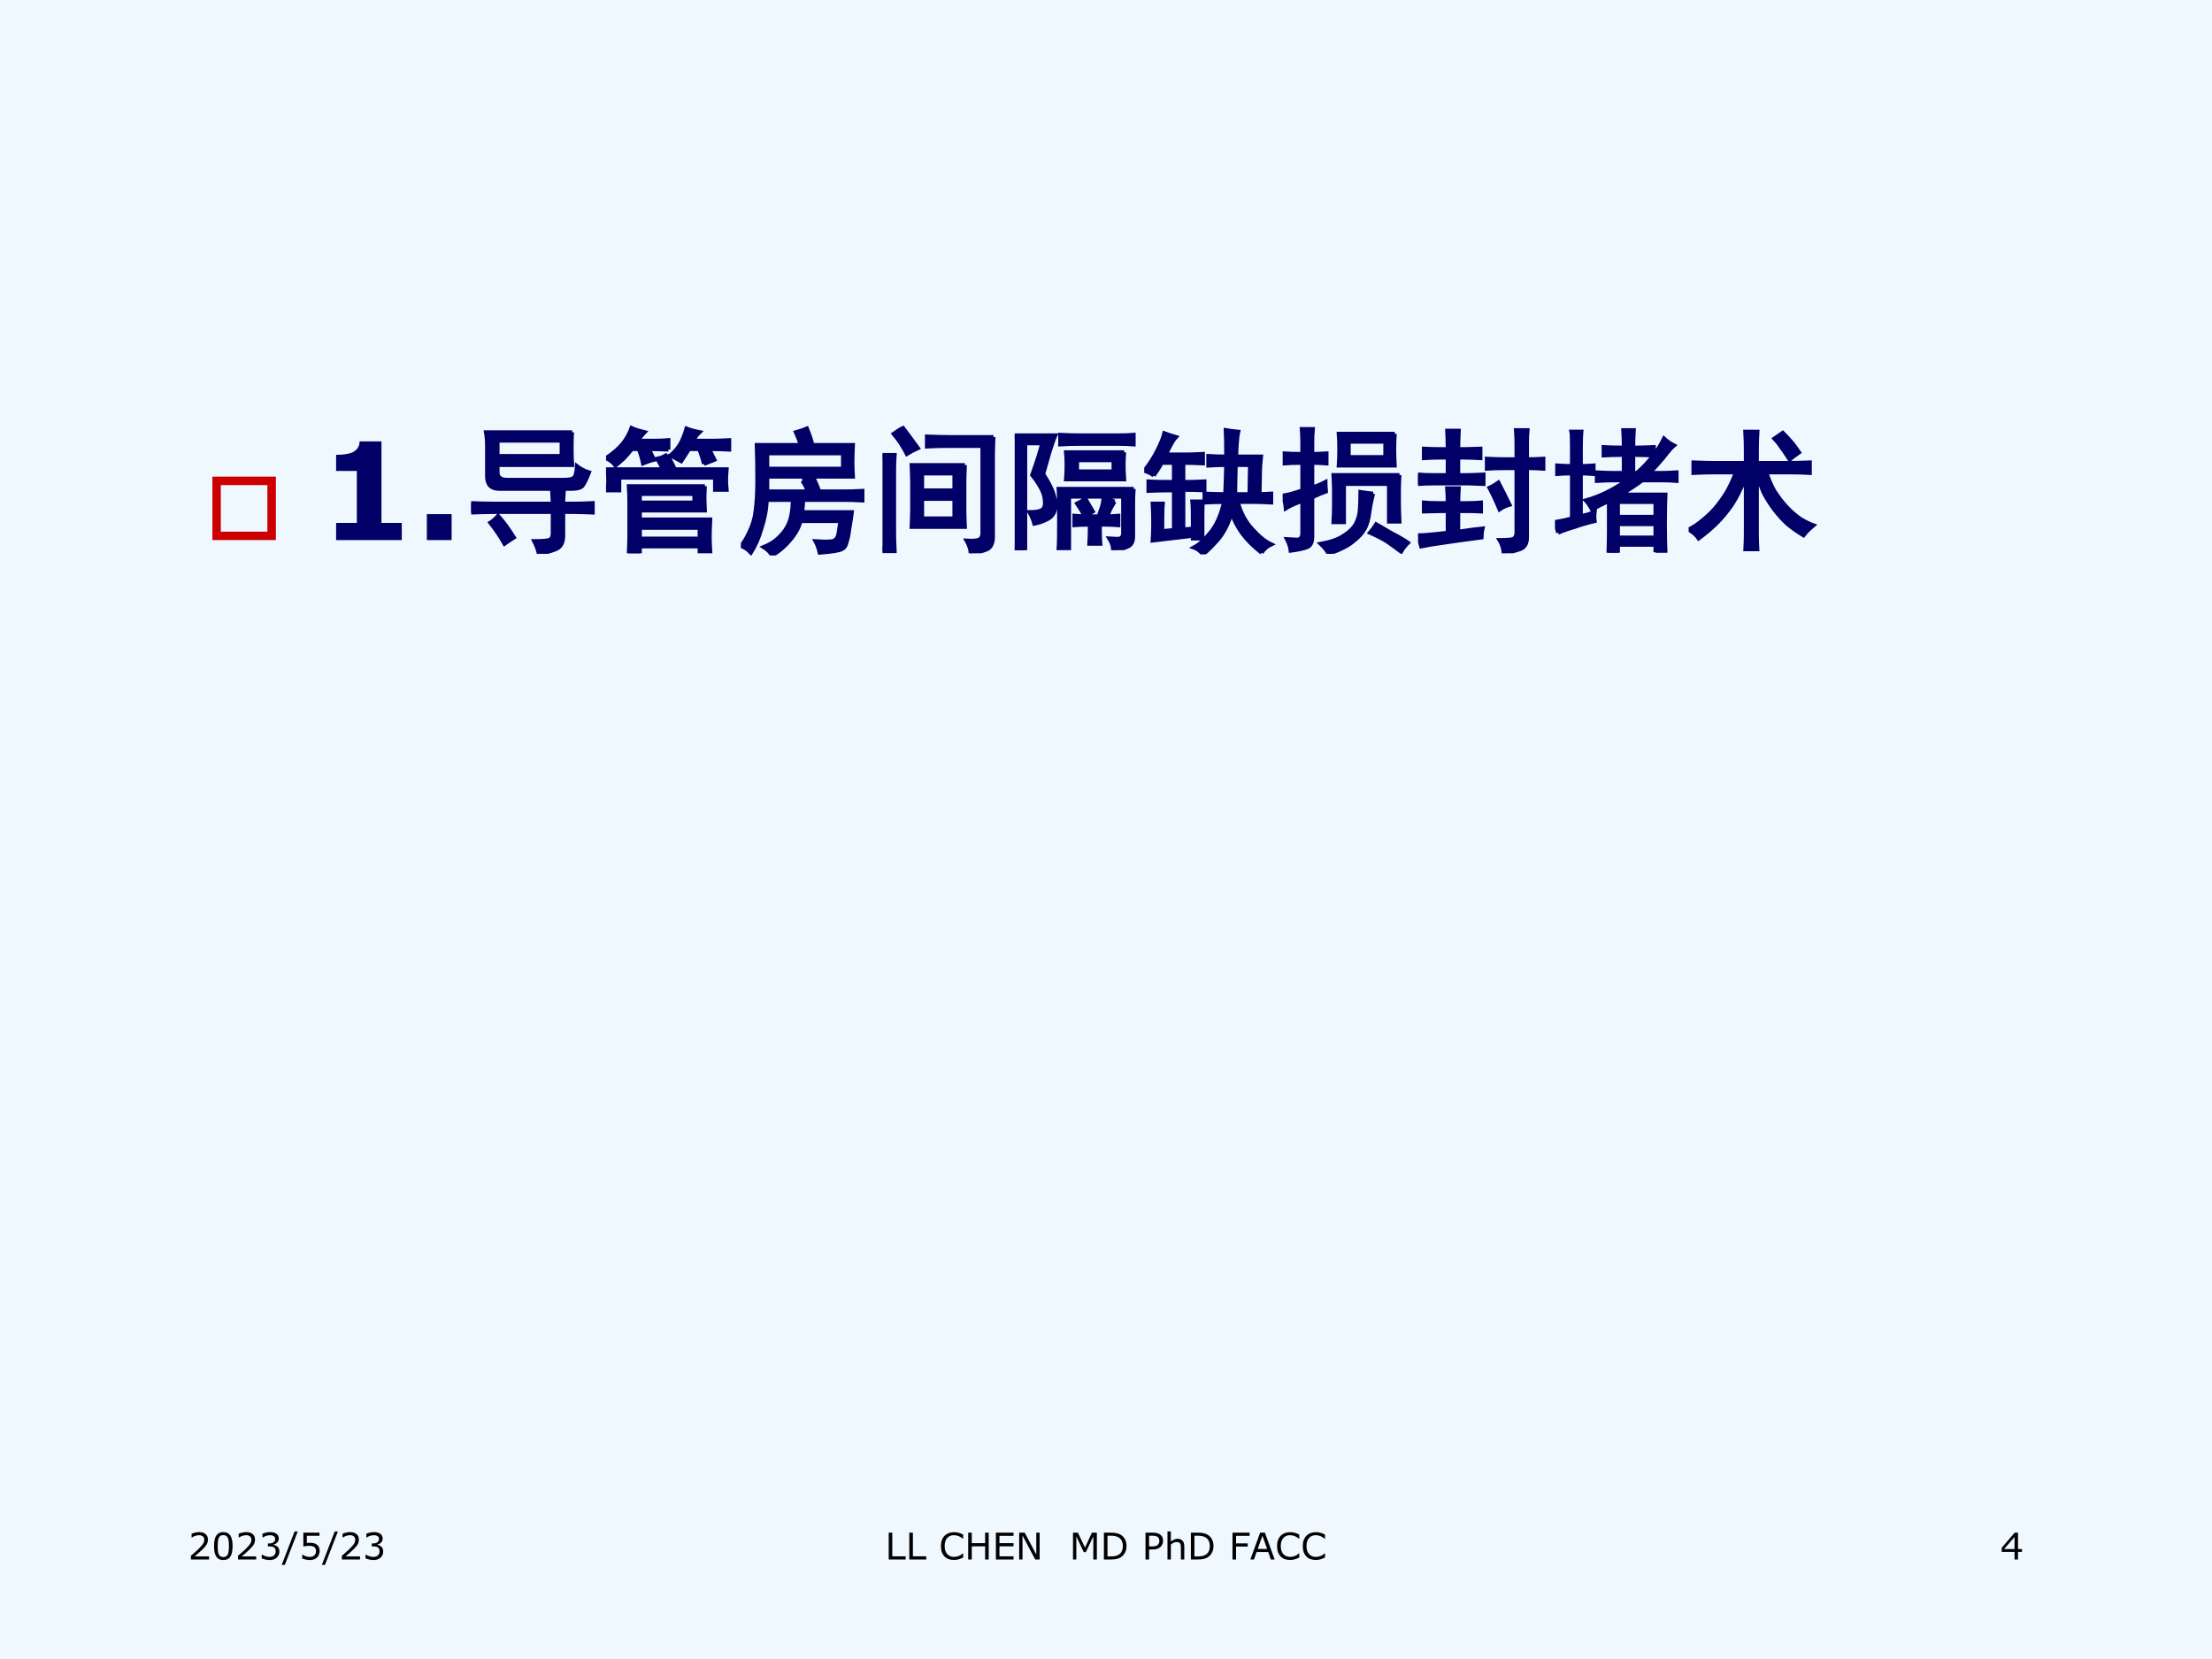 <?xml version="1.0" encoding="UTF-8" standalone="no"?>
<!DOCTYPE svg PUBLIC "-//W3C//DTD SVG 1.1//EN" "http://www.w3.org/Graphics/SVG/1.1/DTD/svg11.dtd">
<svg xmlns="http://www.w3.org/2000/svg" xmlns:xlink="http://www.w3.org/1999/xlink" version="1.1" width="720pt" height="540pt" viewBox="0 0 720 540">
<rect x="0" y="0" width="720" height="540" fill="#808080" stroke="none"/>
<g enable-background="new">
<g>
<g id="Layer-1" data-name="Artifact">
<clipPath id="cp27">
<path transform="matrix(1,0,0,-1,0,540)" d="M 0 0 L 720 0 L 720 540 L 0 540 Z " fill-rule="evenodd"/>
</clipPath>
<g clip-path="url(#cp27)">
<path transform="matrix(1,0,0,-1,0,540)" d="M 0 0 L 720 0 L 720 540 L 0 540 Z " fill="#f0f8ff" fill-rule="evenodd"/>
</g>
</g>
<g id="Layer-1" data-name="Span">
<clipPath id="cp28">
<path transform="matrix(1,0,0,-1,0,540)" d="M 0 0 L 720 0 L 720 540 L 0 540 Z " fill-rule="evenodd"/>
</clipPath>
<g clip-path="url(#cp28)">
<symbol id="font_1d_86">
<path d="M .096 .096 L .626 .096 L .626 .626 L .096 .626 L .096 .096 M 0 0 L 0 .723 L .723 .723 L .723 0 L 0 0 Z "/>
</symbol>
<use xlink:href="#font_1d_86" transform="matrix(28.584,0,0,-28.584,69.135,175.8)" fill="#cc0000"/>
</g>
</g>
<g id="Layer-1" data-name="Span">
<clipPath id="cp30">
<path transform="matrix(1,0,0,-1,0,540)" d="M 0 0 L 720 0 L 720 540 L 0 540 Z " fill-rule="evenodd"/>
</clipPath>
<g clip-path="url(#cp30)">
<symbol id="font_1f_14">
<path d="M .485 0 L 0 0 L 0 .127 L .153 .127 L .153 .511 L 0 .511 L 0 .63 C .023 .63 .046 .631 .067 .634 C .089 .637 .107 .642 .121 .648 C .138 .657 .151 .667 .159 .68 C .168 .693 .173 .709 .174 .729 L .335 .729 L .335 .127 L .485 .127 L .485 0 Z "/>
</symbol>
<symbol id="font_1f_11">
<path d="M .183 0 L 0 0 L 0 .192 L .183 .192 L .183 0 Z "/>
</symbol>
<use xlink:href="#font_1f_14" transform="matrix(44.064,0,0,-44.064,109.403,175.8)" fill="#000066"/>
<use xlink:href="#font_1f_11" transform="matrix(44.064,0,0,-44.064,138.937,175.8)" fill="#000066"/>
</g>
</g>
<g id="Layer-1" data-name="Span">
<clipPath id="cp32">
<path transform="matrix(1,0,0,-1,0,540)" d="M 0 0 L 720 0 L 720 540 L 0 540 Z " fill-rule="evenodd"/>
</clipPath>
<g clip-path="url(#cp32)">
<symbol id="font_21_1232">
<path d="M .746 .898 C .743 .872 .742 .833 .742 .781 C .742 .732 .743 .69 .746 .656 L .195 .656 L .195 .602 C .195 .565 .219 .547 .266 .547 L .684 .547 C .723 .547 .747 .552 .758 .562 C .771 .573 .779 .602 .781 .648 C .807 .628 .837 .612 .871 .602 C .848 .542 .829 .507 .816 .496 C .803 .486 .777 .48 .738 .48 L .207 .48 C .147 .48 .117 .512 .117 .574 L .117 .797 C .117 .831 .115 .865 .109 .898 L .746 .898 M .602 .371 C .602 .395 .6 .424 .598 .461 L .684 .461 C .681 .419 .68 .389 .68 .371 L .758 .371 C .797 .371 .844 .372 .898 .375 L .898 .305 C .844 .307 .797 .309 .758 .309 L .68 .309 L .68 .137 C .68 .09 .667 .059 .641 .043 C .615 .027 .568 .013 .5 0 C .492 .034 .48 .065 .465 .094 C .533 .094 .572 .098 .582 .105 C .595 .113 .602 .128 .602 .148 L .602 .309 L .168 .309 C .113 .309 .057 .307 0 .305 L 0 .375 C .052 .372 .107 .371 .164 .371 L .602 .371 M .668 .723 L .668 .836 L .195 .836 L .195 .723 L .668 .723 M .199 .281 C .238 .237 .277 .184 .316 .121 C .288 .103 .264 .087 .246 .074 C .217 .126 .182 .178 .141 .23 C .161 .243 .181 .26 .199 .281 Z "/>
</symbol>
<symbol id="font_21_31d7">
<path d="M .73 .496 C .728 .454 .727 .423 .727 .402 C .727 .384 .728 .355 .73 .316 L .25 .316 L .25 .25 L .77 .25 C .767 .193 .766 .15 .766 .121 C .766 .095 .767 .059 .77 .012 L .691 .012 L .691 .051 L .25 .051 L .25 0 L .168 0 C .171 .068 .172 .108 .172 .121 L .172 .367 C .172 .411 .171 .454 .168 .496 L .73 .496 M .453 .73 C .484 .671 .503 .634 .508 .621 L .891 .621 C .888 .585 .887 .557 .887 .539 C .887 .523 .888 .5 .891 .469 L .805 .469 L .805 .559 L .098 .559 L .098 .465 L .012 .465 C .014 .488 .016 .512 .016 .535 C .016 .559 .014 .587 .012 .621 L .418 .621 C .41 .642 .397 .668 .379 .699 C .405 .704 .43 .715 .453 .73 M .461 .766 C .419 .768 .371 .77 .316 .77 L .355 .691 C .324 .684 .297 .674 .273 .664 C .266 .701 .255 .736 .242 .77 L .191 .77 C .168 .741 .147 .717 .129 .699 C .113 .684 .094 .667 .07 .648 C .055 .669 .031 .688 0 .703 C .055 .74 .096 .776 .125 .812 C .154 .849 .174 .887 .188 .926 C .211 .915 .243 .905 .285 .895 C .267 .876 .25 .855 .234 .832 L .363 .832 C .395 .832 .427 .833 .461 .836 L .461 .766 M .723 .66 C .715 .697 .703 .733 .688 .77 L .613 .77 C .59 .733 .57 .703 .555 .68 C .526 .695 .5 .71 .477 .723 C .508 .751 .533 .781 .551 .812 C .569 .846 .583 .883 .594 .922 C .622 .911 .655 .902 .691 .895 C .671 .876 .655 .855 .645 .832 L .797 .832 C .82 .832 .858 .833 .91 .836 L .91 .766 C .871 .768 .822 .77 .762 .77 L .801 .691 L .723 .66 M .691 .109 L .691 .188 L .25 .188 L .25 .109 L .691 .109 M .652 .375 L .652 .438 L .25 .438 L .25 .375 L .652 .375 Z "/>
</symbol>
<symbol id="font_21_1875">
<path d="M .453 .551 C .487 .556 .514 .565 .535 .578 C .559 .526 .573 .491 .578 .473 L .754 .473 C .798 .473 .846 .474 .898 .477 L .898 .406 C .846 .409 .798 .41 .754 .41 L .461 .41 C .458 .374 .456 .344 .453 .32 L .82 .32 C .815 .281 .809 .24 .801 .195 C .796 .154 .789 .121 .781 .098 C .776 .072 .764 .055 .746 .047 C .728 .036 .673 .027 .582 .02 C .574 .053 .564 .082 .551 .105 C .629 .1 .674 .102 .688 .109 C .703 .117 .714 .132 .719 .152 C .724 .178 .729 .212 .734 .254 L .441 .254 C .428 .204 .402 .158 .363 .113 C .327 .069 .283 .031 .23 0 C .217 .023 .197 .044 .168 .062 C .202 .076 .232 .092 .258 .113 C .284 .134 .307 .159 .328 .188 C .349 .219 .363 .253 .371 .289 C .379 .328 .383 .368 .383 .41 L .191 .41 C .189 .342 .176 .272 .152 .199 C .132 .129 .105 .069 .074 .02 C .053 .043 .029 .06 0 .07 C .021 .094 .042 .128 .062 .172 C .086 .219 .102 .272 .109 .332 C .117 .392 .121 .467 .121 .559 C .121 .652 .12 .738 .117 .816 L .441 .816 C .434 .842 .422 .874 .406 .91 C .435 .918 .462 .927 .488 .938 C .512 .878 .525 .837 .527 .816 L .828 .816 C .826 .775 .824 .733 .824 .691 C .824 .65 .826 .613 .828 .582 L .195 .582 L .195 .473 L .492 .473 C .484 .504 .471 .53 .453 .551 M .754 .641 L .754 .754 L .195 .754 L .195 .641 L .754 .641 Z "/>
</symbol>
<symbol id="font_21_4c2a">
<path d="M .609 .652 C .607 .603 .605 .56 .605 .523 L .605 .316 C .605 .283 .607 .242 .609 .195 L .215 .195 C .217 .242 .219 .284 .219 .32 L .219 .523 C .219 .56 .217 .603 .215 .652 L .609 .652 M .82 .859 C .818 .81 .816 .76 .816 .711 L .816 .137 C .819 .077 .802 .04 .766 .027 C .732 .014 .694 .005 .652 0 C .65 .031 .639 .062 .621 .094 C .671 .091 .702 .094 .715 .102 C .73 .109 .738 .126 .738 .152 L .738 .793 L .504 .793 C .441 .793 .383 .792 .328 .789 L .328 .863 C .383 .861 .441 .859 .504 .859 L .82 .859 M 0 .016 C .005 .068 .008 .122 .008 .18 L .008 .59 C .008 .645 .005 .69 0 .727 L .09 .727 C .087 .688 .086 .65 .086 .613 L .086 .176 C .086 .124 .087 .07 .09 .016 L 0 .016 M .531 .258 L .531 .402 L .293 .402 L .293 .258 L .531 .258 M .531 .465 L .531 .59 L .293 .59 L .293 .465 L .531 .465 M .152 .926 C .176 .895 .212 .845 .262 .777 C .233 .764 .206 .75 .18 .734 C .154 .786 .121 .836 .082 .883 C .111 .904 .134 .918 .152 .926 Z "/>
</symbol>
<symbol id="font_21_4cca">
<path d="M .078 .789 L .078 0 L 0 0 C .003 .068 .004 .137 .004 .207 L .004 .684 C .004 .743 .003 .798 0 .848 L .301 .848 C .29 .824 .276 .784 .258 .727 C .242 .672 .227 .617 .211 .562 C .253 .497 .279 .445 .289 .406 C .302 .367 .305 .331 .297 .297 C .289 .266 .27 .242 .238 .227 C .207 .211 .176 .201 .145 .195 C .139 .219 .128 .247 .109 .281 C .148 .281 .177 .285 .195 .293 C .216 .303 .225 .324 .223 .355 C .223 .389 .214 .423 .195 .457 C .177 .491 .155 .523 .129 .555 C .165 .656 .19 .734 .203 .789 L .078 .789 M .879 .453 C .876 .419 .875 .376 .875 .324 L .875 .102 C .875 .062 .862 .038 .836 .027 C .812 .014 .776 .005 .727 0 C .727 .029 .717 .057 .699 .086 C .741 .083 .767 .083 .777 .086 C .79 .089 .798 .1 .801 .121 L .801 .395 L .402 .395 L .402 .008 L .324 .008 C .327 .044 .328 .117 .328 .227 C .328 .339 .327 .414 .324 .453 L .879 .453 M .809 .723 C .806 .691 .805 .66 .805 .629 C .805 .598 .806 .562 .809 .523 L .379 .523 C .382 .562 .383 .598 .383 .629 C .383 .66 .382 .691 .379 .723 L .809 .723 M .738 .359 C .728 .341 .717 .323 .707 .305 C .699 .286 .691 .268 .684 .25 C .704 .25 .732 .251 .766 .254 L .766 .184 C .737 .186 .707 .188 .676 .188 L .629 .188 C .629 .125 .63 .078 .633 .047 L .551 .047 C .553 .078 .555 .125 .555 .188 L .539 .188 C .503 .188 .47 .186 .441 .184 L .441 .254 C .48 .251 .514 .25 .543 .25 L .621 .25 C .626 .268 .633 .288 .641 .309 C .648 .329 .654 .355 .656 .387 L .738 .359 M .758 .848 C .805 .848 .845 .849 .879 .852 L .879 .781 C .845 .784 .806 .785 .762 .785 L .5 .785 C .435 .785 .38 .784 .336 .781 L .336 .852 C .383 .849 .438 .848 .5 .848 L .758 .848 M .73 .582 L .73 .664 L .461 .664 L .461 .582 L .73 .582 M .516 .254 C .497 .288 .479 .318 .461 .344 C .477 .352 .497 .363 .523 .379 L .578 .285 C .557 .272 .536 .262 .516 .254 Z "/>
</symbol>
<symbol id="font_21_3570">
<path d="M .867 .012 C .807 .059 .759 .107 .723 .156 C .686 .208 .66 .259 .645 .309 C .624 .233 .592 .169 .551 .117 C .509 .068 .47 .029 .434 0 C .413 .026 .391 .043 .367 .051 C .406 .072 .447 .108 .488 .16 C .533 .212 .566 .288 .59 .387 C .543 .387 .495 .385 .445 .383 L .445 .449 C .492 .447 .543 .445 .598 .445 C .6 .495 .603 .566 .605 .66 C .561 .66 .517 .659 .473 .656 L .473 .727 C .517 .724 .561 .723 .605 .723 C .605 .811 .604 .876 .602 .918 C .63 .913 .661 .909 .695 .906 C .69 .885 .686 .857 .684 .82 C .681 .784 .68 .751 .68 .723 L .863 .723 C .858 .678 .855 .637 .855 .598 L .852 .445 C .872 .445 .901 .447 .938 .449 L .938 .383 C .893 .385 .855 .387 .824 .387 L .691 .387 C .712 .309 .747 .242 .797 .188 C .846 .133 .893 .095 .938 .074 C .906 .059 .883 .038 .867 .012 M .07 .582 C .052 .598 .029 .609 0 .617 C .039 .667 .072 .717 .098 .77 C .124 .822 .141 .863 .148 .895 C .177 .884 .206 .875 .234 .867 C .219 .852 .194 .809 .16 .738 L .309 .738 C .35 .738 .392 .74 .434 .742 L .434 .672 C .389 .674 .341 .676 .289 .676 L .289 .535 C .341 .535 .393 .536 .445 .539 L .445 .473 C .393 .475 .341 .477 .289 .477 L .289 .184 L .359 .191 C .359 .301 .358 .367 .355 .391 L .434 .391 C .431 .37 .43 .346 .43 .32 L .43 .117 L .359 .117 L .359 .137 L .062 .102 C .065 .148 .066 .191 .066 .23 C .066 .272 .065 .32 .062 .375 L .137 .375 C .134 .346 .133 .279 .133 .172 L .219 .18 L .219 .473 C .133 .473 .07 .471 .031 .469 L .031 .539 C .07 .536 .133 .535 .219 .535 L .219 .676 L .129 .676 C .111 .642 .091 .611 .07 .582 M .777 .445 L .781 .66 L .676 .66 C .673 .548 .672 .477 .672 .445 L .777 .445 Z "/>
</symbol>
<symbol id="font_21_1995">
<path d="M .145 .82 C .145 .857 .143 .891 .141 .922 L .223 .922 C .22 .893 .219 .859 .219 .82 L .219 .738 C .25 .738 .285 .74 .324 .742 L .324 .668 C .285 .671 .25 .672 .219 .672 L .219 .492 C .242 .497 .275 .51 .316 .531 C .316 .51 .318 .487 .32 .461 C .292 .451 .258 .436 .219 .418 L .219 .129 C .219 .087 .207 .061 .184 .051 C .16 .04 .118 .031 .059 .023 C .056 .049 .047 .078 .031 .109 C .068 .107 .095 .105 .113 .105 C .134 .108 .145 .125 .145 .156 L .145 .391 C .092 .372 .052 .354 .023 .336 C .021 .367 .013 .398 0 .43 C .036 .435 .085 .448 .145 .469 L .145 .672 C .09 .672 .046 .671 .012 .668 L .012 .742 C .043 .74 .087 .738 .145 .738 L .145 .82 M .828 .887 C .826 .848 .824 .809 .824 .77 C .824 .733 .826 .694 .828 .652 L .414 .652 C .417 .694 .418 .733 .418 .77 C .418 .809 .417 .848 .414 .887 L .828 .887 M .863 .582 C .861 .546 .859 .508 .859 .469 L .859 .371 C .859 .332 .861 .288 .863 .238 L .785 .238 L .785 .516 L .453 .516 L .453 .234 L .375 .234 C .378 .279 .379 .323 .379 .367 L .379 .465 C .379 .493 .378 .533 .375 .582 L .863 .582 M .668 .445 C .658 .406 .648 .361 .641 .309 C .635 .259 .624 .217 .605 .184 C .587 .152 .56 .122 .523 .094 C .487 .062 .426 .031 .34 0 C .329 .021 .31 .046 .281 .074 C .354 .087 .41 .107 .449 .133 C .491 .159 .521 .188 .539 .219 C .557 .253 .568 .289 .57 .328 C .573 .37 .574 .413 .574 .457 C .605 .452 .637 .448 .668 .445 M .758 .715 L .758 .828 L .488 .828 L .488 .715 L .758 .715 M .691 .219 C .723 .201 .76 .178 .805 .152 C .852 .129 .892 .105 .926 .082 C .905 .061 .888 .039 .875 .016 C .841 .042 .807 .066 .773 .09 C .74 .111 .697 .133 .645 .156 C .663 .177 .678 .198 .691 .219 Z "/>
</symbol>
<symbol id="font_21_1237">
<path d="M .727 .695 L .727 .812 C .727 .849 .725 .882 .723 .91 L .809 .91 C .806 .876 .805 .848 .805 .824 L .805 .695 C .849 .695 .889 .697 .926 .699 L .926 .625 C .884 .628 .852 .629 .828 .629 L .805 .629 L .805 .125 C .807 .076 .79 .044 .754 .031 C .717 .018 .677 .008 .633 0 C .63 .036 .62 .069 .602 .098 C .648 .098 .681 .1 .699 .105 C .717 .111 .727 .128 .727 .156 L .727 .629 L .645 .629 C .595 .629 .549 .628 .508 .625 L .508 .699 C .549 .697 .595 .695 .645 .695 L .727 .695 M .121 .516 C .064 .516 .023 .514 0 .512 L 0 .582 C .029 .579 .068 .578 .117 .578 L .219 .578 L .219 .707 L .16 .707 C .129 .707 .09 .706 .043 .703 L .043 .773 C .079 .771 .116 .77 .152 .77 L .219 .77 C .219 .822 .217 .867 .215 .906 L .301 .906 C .298 .839 .297 .793 .297 .77 L .355 .77 C .368 .77 .404 .771 .461 .773 L .461 .703 C .401 .706 .361 .707 .34 .707 L .297 .707 L .297 .578 L .367 .578 C .383 .578 .422 .579 .484 .582 L .484 .512 C .432 .514 .398 .516 .383 .516 L .121 .516 M .219 .312 L .172 .312 C .151 .312 .108 .311 .043 .309 L .043 .375 C .074 .372 .109 .371 .148 .371 L .219 .371 C .219 .415 .217 .452 .215 .48 L .301 .48 C .298 .431 .297 .395 .297 .371 L .367 .371 C .398 .371 .431 .372 .465 .375 L .465 .309 C .431 .311 .398 .312 .367 .312 L .297 .312 L .297 .16 C .385 .173 .445 .181 .477 .184 C .471 .158 .469 .135 .469 .117 C .354 .102 .26 .089 .188 .078 C .115 .068 .06 .059 .023 .051 C .016 .077 .008 .104 0 .133 C .036 .133 .109 .139 .219 .152 L .219 .312 M .594 .523 C .62 .474 .647 .419 .676 .359 C .65 .352 .625 .34 .602 .324 C .578 .382 .553 .435 .527 .484 C .551 .495 .573 .508 .594 .523 Z "/>
</symbol>
<symbol id="font_21_e6b">
<path d="M .742 .004 L .742 .059 L .465 .059 L .465 0 L .395 0 C .397 .065 .398 .118 .398 .16 L .398 .383 C .359 .365 .318 .344 .273 .32 C .258 .349 .242 .371 .227 .387 C .281 .402 .332 .422 .379 .445 C .428 .469 .479 .499 .531 .535 L .445 .535 C .401 .535 .355 .534 .309 .531 L .309 .594 C .355 .591 .401 .59 .445 .59 L .508 .59 L .508 .723 C .44 .723 .391 .721 .359 .719 L .359 .781 C .391 .779 .44 .777 .508 .777 C .508 .822 .507 .865 .504 .906 L .582 .906 C .579 .857 .578 .814 .578 .777 C .633 .777 .684 .779 .73 .781 L .73 .723 C .762 .764 .786 .805 .805 .844 C .828 .823 .853 .806 .879 .793 C .863 .78 .837 .75 .801 .703 C .764 .659 .73 .621 .699 .59 L .781 .59 C .812 .59 .852 .591 .898 .594 L .898 .531 C .865 .534 .827 .535 .785 .535 L .645 .535 C .592 .496 .539 .461 .484 .43 L .816 .43 C .814 .378 .812 .306 .812 .215 C .812 .126 .814 .056 .816 .004 L .742 .004 M .023 .148 C .016 .177 .008 .203 0 .227 C .042 .234 .083 .243 .125 .254 L .125 .586 C .086 .586 .049 .585 .016 .582 L .016 .645 C .049 .642 .086 .641 .125 .641 L .125 .785 C .125 .845 .124 .882 .121 .895 L .195 .895 C .193 .874 .191 .837 .191 .785 L .191 .641 C .215 .641 .246 .642 .285 .645 L .285 .582 C .246 .585 .215 .586 .191 .586 L .191 .27 C .233 .28 .267 .29 .293 .301 C .29 .277 .29 .255 .293 .234 C .238 .221 .189 .207 .145 .191 C .1 .178 .06 .164 .023 .148 M .742 .266 L .742 .375 L .465 .375 L .465 .266 L .742 .266 M .742 .113 L .742 .211 L .465 .211 L .465 .113 L .742 .113 M .727 .719 C .677 .721 .628 .723 .578 .723 L .578 .59 L .605 .59 C .65 .629 .69 .672 .727 .719 Z "/>
</symbol>
<symbol id="font_21_1d65">
<path d="M .422 .652 L .422 .727 C .422 .789 .421 .841 .418 .883 L .508 .883 C .505 .836 .504 .784 .504 .727 L .504 .652 L .75 .652 C .794 .652 .842 .654 .895 .656 L .895 .578 C .845 .581 .798 .582 .754 .582 L .574 .582 C .59 .533 .609 .487 .633 .445 C .659 .404 .688 .366 .719 .332 C .75 .298 .784 .268 .82 .242 C .857 .219 .891 .202 .922 .191 C .891 .165 .866 .141 .848 .117 C .801 .146 .76 .174 .727 .203 C .693 .234 .66 .271 .629 .312 C .598 .354 .572 .396 .551 .438 C .533 .482 .517 .525 .504 .566 L .504 .137 C .504 .098 .505 .052 .508 0 L .418 0 C .421 .052 .422 .098 .422 .137 L .422 .547 C .406 .508 .388 .467 .367 .426 C .346 .384 .323 .346 .297 .312 C .273 .279 .243 .243 .207 .207 C .173 .173 .129 .135 .074 .094 C .059 .117 .034 .139 0 .16 C .036 .178 .073 .203 .109 .234 C .148 .266 .182 .299 .211 .336 C .242 .375 .27 .415 .293 .457 C .316 .501 .335 .543 .348 .582 L .184 .582 C .142 .582 .092 .581 .035 .578 L .035 .656 C .092 .654 .141 .652 .18 .652 L .422 .652 M .695 .875 C .716 .854 .736 .833 .754 .812 C .772 .792 .793 .764 .816 .73 C .783 .707 .759 .689 .746 .676 C .72 .717 .698 .75 .68 .773 C .664 .797 .648 .816 .633 .832 L .695 .875 Z "/>
</symbol>
<use xlink:href="#font_21_1232" transform="matrix(44.064,0,0,-44.064,153.37,180.275)" fill="#000066"/>
<use xlink:href="#font_21_31d7" transform="matrix(44.064,0,0,-44.064,197.266,180.103)" fill="#000066"/>
<use xlink:href="#font_21_1875" transform="matrix(44.064,0,0,-44.064,241.158,180.792)" fill="#000066"/>
<use xlink:href="#font_21_4c2a" transform="matrix(44.064,0,0,-44.064,287.247,180.103)" fill="#000066"/>
<use xlink:href="#font_21_4cca" transform="matrix(44.064,0,0,-44.064,330.278,179.07)" fill="#000066"/>
<use xlink:href="#font_21_3570" transform="matrix(44.064,0,0,-44.064,372.449,180.447)" fill="#000066"/>
<use xlink:href="#font_21_1995" transform="matrix(44.064,0,0,-44.064,417.506,180.275)" fill="#000066"/>
<use xlink:href="#font_21_1237" transform="matrix(44.064,0,0,-44.064,461.57,180.103)" fill="#000066"/>
<use xlink:href="#font_21_e6b" transform="matrix(44.064,0,0,-44.064,506.15,179.931)" fill="#000066"/>
<use xlink:href="#font_21_1d65" transform="matrix(44.064,0,0,-44.064,549.658,179.415)" fill="#000066"/>
<use xlink:href="#font_21_1232" stroke-width=".029" stroke-linecap="butt" stroke-miterlimit="10" stroke-linejoin="miter" transform="matrix(44.064,0,0,-44.064,153.37,180.275)" fill="none" stroke="#000066"/>
<use xlink:href="#font_21_31d7" stroke-width=".029" stroke-linecap="butt" stroke-miterlimit="10" stroke-linejoin="miter" transform="matrix(44.064,0,0,-44.064,197.266,180.103)" fill="none" stroke="#000066"/>
<use xlink:href="#font_21_1875" stroke-width=".029" stroke-linecap="butt" stroke-miterlimit="10" stroke-linejoin="miter" transform="matrix(44.064,0,0,-44.064,241.158,180.792)" fill="none" stroke="#000066"/>
<use xlink:href="#font_21_4c2a" stroke-width=".029" stroke-linecap="butt" stroke-miterlimit="10" stroke-linejoin="miter" transform="matrix(44.064,0,0,-44.064,287.247,180.103)" fill="none" stroke="#000066"/>
<use xlink:href="#font_21_4cca" stroke-width=".029" stroke-linecap="butt" stroke-miterlimit="10" stroke-linejoin="miter" transform="matrix(44.064,0,0,-44.064,330.278,179.07)" fill="none" stroke="#000066"/>
<use xlink:href="#font_21_3570" stroke-width=".029" stroke-linecap="butt" stroke-miterlimit="10" stroke-linejoin="miter" transform="matrix(44.064,0,0,-44.064,372.449,180.447)" fill="none" stroke="#000066"/>
<use xlink:href="#font_21_1995" stroke-width=".029" stroke-linecap="butt" stroke-miterlimit="10" stroke-linejoin="miter" transform="matrix(44.064,0,0,-44.064,417.506,180.275)" fill="none" stroke="#000066"/>
<use xlink:href="#font_21_1237" stroke-width=".029" stroke-linecap="butt" stroke-miterlimit="10" stroke-linejoin="miter" transform="matrix(44.064,0,0,-44.064,461.57,180.103)" fill="none" stroke="#000066"/>
<use xlink:href="#font_21_e6b" stroke-width=".029" stroke-linecap="butt" stroke-miterlimit="10" stroke-linejoin="miter" transform="matrix(44.064,0,0,-44.064,506.15,179.931)" fill="none" stroke="#000066"/>
<use xlink:href="#font_21_1d65" stroke-width=".029" stroke-linecap="butt" stroke-miterlimit="10" stroke-linejoin="miter" transform="matrix(44.064,0,0,-44.064,549.658,179.415)" fill="none" stroke="#000066"/>
</g>
</g>
<g id="Layer-1" data-name="Artifact">
<clipPath id="cp34">
<path transform="matrix(1,0,0,-1,0,540)" d="M 0 0 L 720 0 L 720 540 L 0 540 Z " fill-rule="evenodd"/>
</clipPath>
<g clip-path="url(#cp34)">
<symbol id="font_23_15">
<path d="M .492 0 L 0 0 L 0 .102 C .034 .131 .068 .161 .103 .19 C .137 .219 .169 .248 .199 .277 C .261 .338 .304 .386 .327 .421 C .35 .457 .362 .496 .362 .537 C .362 .575 .349 .604 .324 .625 C .299 .647 .265 .658 .22 .658 C .191 .658 .159 .653 .124 .642 C .09 .632 .056 .616 .023 .594 L .018 .594 L .018 .697 C .041 .708 .072 .719 .11 .728 C .149 .737 .187 .742 .223 .742 C .297 .742 .356 .724 .398 .688 C .44 .652 .461 .604 .461 .542 C .461 .514 .458 .488 .451 .464 C .444 .441 .434 .418 .42 .396 C .407 .376 .392 .356 .375 .337 C .358 .317 .337 .296 .313 .272 C .278 .238 .242 .205 .205 .172 C .168 .14 .133 .111 .101 .083 L .492 .083 L .492 0 Z "/>
</symbol>
<symbol id="font_23_13">
<path d="M .503 .379 C .503 .248 .482 .153 .441 .091 C .401 .03 .337 0 .251 0 C .164 0 .1 .031 .06 .093 C .02 .155 0 .25 0 .378 C 0 .507 .02 .603 .061 .664 C .102 .726 .165 .757 .251 .757 C .339 .757 .402 .725 .442 .663 C .483 .6 .503 .506 .503 .379 M .375 .157 C .386 .184 .394 .215 .397 .25 C .402 .286 .404 .329 .404 .379 C .404 .428 .402 .471 .397 .508 C .394 .544 .386 .575 .374 .601 C .363 .626 .347 .645 .327 .657 C .308 .67 .282 .676 .251 .676 C .221 .676 .195 .67 .175 .657 C .155 .645 .14 .625 .128 .6 C .117 .576 .109 .544 .105 .505 C .101 .467 .099 .424 .099 .378 C .099 .327 .101 .285 .104 .25 C .108 .216 .116 .186 .127 .159 C .138 .133 .153 .114 .173 .101 C .193 .087 .219 .081 .251 .081 C .282 .081 .307 .087 .328 .1 C .348 .112 .363 .132 .375 .157 Z "/>
</symbol>
<symbol id="font_23_16">
<path d="M .425 .365 C .441 .351 .454 .334 .464 .312 C .474 .291 .479 .264 .479 .23 C .479 .197 .473 .167 .461 .139 C .449 .111 .432 .087 .41 .067 C .386 .044 .357 .027 .324 .016 C .291 .005 .255 0 .215 0 C .175 0 .135 .005 .096 .015 C .057 .024 .025 .035 0 .046 L 0 .148 L .007 .148 C .035 .13 .068 .115 .105 .103 C .142 .09 .179 .084 .213 .084 C .234 .084 .256 .088 .279 .095 C .302 .102 .321 .112 .335 .125 C .35 .139 .361 .155 .368 .172 C .376 .19 .379 .211 .379 .238 C .379 .264 .375 .285 .367 .302 C .359 .319 .347 .333 .333 .343 C .318 .353 .3 .36 .279 .363 C .258 .367 .236 .369 .212 .369 L .168 .369 L .168 .45 L .202 .45 C .252 .45 .291 .46 .32 .481 C .35 .502 .365 .532 .365 .572 C .365 .589 .361 .605 .354 .618 C .346 .631 .336 .642 .322 .65 C .308 .659 .293 .665 .277 .668 C .261 .671 .243 .673 .223 .673 C .192 .673 .159 .667 .125 .656 C .09 .645 .057 .63 .026 .609 L .021 .609 L .021 .711 C .044 .723 .075 .733 .113 .743 C .152 .752 .189 .757 .226 .757 C .261 .757 .292 .754 .319 .748 C .346 .741 .371 .731 .393 .716 C .416 .701 .434 .682 .446 .66 C .458 .638 .464 .612 .464 .582 C .464 .542 .45 .506 .421 .476 C .393 .446 .359 .427 .32 .419 L .32 .413 C .336 .41 .354 .404 .374 .396 C .394 .388 .411 .378 .425 .365 Z "/>
</symbol>
<symbol id="font_23_12">
<path d="M .435 .908 L .084 0 L 0 0 L .349 .908 L .435 .908 Z "/>
</symbol>
<symbol id="font_23_18">
<path d="M .474 .246 C .474 .212 .467 .18 .455 .149 C .443 .118 .426 .092 .404 .071 C .381 .048 .353 .03 .32 .018 C .288 .006 .251 0 .208 0 C .168 0 .13 .004 .093 .013 C .056 .021 .025 .031 0 .042 L 0 .146 L .007 .146 C .034 .129 .065 .114 .101 .102 C .136 .09 .172 .084 .206 .084 C .229 .084 .251 .088 .273 .094 C .295 .101 .314 .112 .331 .128 C .345 .142 .356 .159 .363 .179 C .371 .198 .375 .221 .375 .247 C .375 .272 .37 .293 .361 .31 C .353 .327 .341 .341 .326 .352 C .309 .364 .288 .373 .264 .377 C .24 .383 .213 .385 .183 .385 C .154 .385 .126 .383 .1 .379 C .073 .375 .05 .372 .031 .368 L .031 .742 L .469 .742 L .469 .657 L .125 .657 L .125 .463 C .139 .465 .154 .466 .168 .466 C .183 .467 .196 .467 .207 .467 C .246 .467 .28 .464 .31 .457 C .34 .451 .367 .439 .392 .422 C .418 .404 .438 .381 .452 .353 C .466 .324 .474 .289 .474 .246 Z "/>
</symbol>
<use xlink:href="#font_23_15" transform="matrix(12,0,0,-12,62.143,507.6)"/>
<use xlink:href="#font_23_13" transform="matrix(12,0,0,-12,69.671,507.782)"/>
<use xlink:href="#font_23_15" transform="matrix(12,0,0,-12,77.479,507.6)"/>
<use xlink:href="#font_23_16" transform="matrix(12,0,0,-12,85.183,507.782)"/>
<use xlink:href="#font_23_12" transform="matrix(12,0,0,-12,91.696,509.381)"/>
<use xlink:href="#font_23_18" transform="matrix(12,0,0,-12,98.368,507.782)"/>
<use xlink:href="#font_23_12" transform="matrix(12,0,0,-12,104.764,509.381)"/>
<use xlink:href="#font_23_15" transform="matrix(12,0,0,-12,111.283,507.6)"/>
<use xlink:href="#font_23_16" transform="matrix(12,0,0,-12,118.987,507.782)"/>
</g>
</g>
<g id="Layer-1" data-name="Artifact">
<clipPath id="cp36">
<path transform="matrix(1,0,0,-1,0,540)" d="M 0 0 L 720 0 L 720 540 L 0 540 Z " fill-rule="evenodd"/>
</clipPath>
<g clip-path="url(#cp36)">
<symbol id="font_23_17">
<path d="M .55 .205 L .442 .205 L .442 0 L .348 0 L .348 .205 L 0 .205 L 0 .317 L .352 .727 L .442 .727 L .442 .283 L .55 .283 L .55 .205 M .348 .283 L .348 .611 L .066 .283 L .348 .283 Z "/>
</symbol>
<use xlink:href="#font_23_17" transform="matrix(12,0,0,-12,651.551,507.6)"/>
</g>
</g>
<g id="Layer-1" data-name="Artifact">
<clipPath id="cp37">
<path transform="matrix(1,0,0,-1,0,540)" d="M 0 0 L 720 0 L 720 540 L 0 540 Z " fill-rule="evenodd"/>
</clipPath>
<g clip-path="url(#cp37)">
<symbol id="font_23_2f">
<path d="M .46 0 L 0 0 L 0 .727 L .097 .727 L .097 .086 L .46 .086 L .46 0 Z "/>
</symbol>
<symbol id="font_23_3">
<path d="M -2147483500 -2147483500 Z "/>
</symbol>
<symbol id="font_23_26">
<path d="M .603 .066 C .585 .058 .569 .051 .554 .044 C .54 .037 .521 .03 .498 .022 C .478 .016 .456 .011 .433 .007 C .41 .002 .384 0 .356 0 C .303 0 .255 .007 .212 .022 C .169 .037 .132 .06 .1 .092 C .068 .123 .044 .162 .026 .209 C .009 .257 0 .313 0 .376 C 0 .436 .008 .489 .025 .537 C .042 .584 .067 .624 .099 .656 C .13 .688 .167 .712 .21 .729 C .254 .745 .303 .753 .356 .753 C .396 .753 .434 .749 .473 .739 C .512 .73 .556 .713 .603 .689 L .603 .575 L .596 .575 C .556 .608 .516 .633 .477 .648 C .437 .663 .395 .671 .35 .671 C .313 .671 .28 .665 .25 .653 C .221 .641 .195 .623 .172 .598 C .149 .573 .132 .542 .119 .505 C .107 .468 .101 .425 .101 .376 C .101 .325 .107 .281 .121 .244 C .135 .207 .153 .177 .175 .154 C .198 .13 .224 .112 .254 .101 C .285 .089 .317 .083 .351 .083 C .398 .083 .441 .091 .482 .107 C .523 .123 .561 .147 .596 .179 L .603 .179 L .603 .066 Z "/>
</symbol>
<symbol id="font_23_2b">
<path d="M .556 0 L .459 0 L .459 .356 L .097 .356 L .097 0 L 0 0 L 0 .727 L .097 .727 L .097 .442 L .459 .442 L .459 .727 L .556 .727 L .556 0 Z "/>
</symbol>
<symbol id="font_23_28">
<path d="M .479 0 L 0 0 L 0 .727 L .479 .727 L .479 .641 L .097 .641 L .097 .442 L .479 .442 L .479 .356 L .097 .356 L .097 .086 L .479 .086 L .479 0 Z "/>
</symbol>
<symbol id="font_23_31">
<path d="M .555 0 L .435 0 L .09 .65 L .09 0 L 0 0 L 0 .727 L .15 .727 L .464 .133 L .464 .727 L .555 .727 L .555 0 Z "/>
</symbol>
<symbol id="font_23_30">
<path d="M .647 0 L .551 0 L .551 .626 L .349 .2 L .291 .2 L .09 .626 L .09 0 L 0 0 L 0 .727 L .132 .727 L .326 .322 L .513 .727 L .647 .727 L .647 0 Z "/>
</symbol>
<symbol id="font_23_27">
<path d="M .614 .363 C .614 .297 .6 .237 .571 .183 C .542 .129 .504 .088 .456 .058 C .423 .038 .386 .023 .345 .014 C .304 .005 .25 0 .184 0 L 0 0 L 0 .727 L .182 .727 C .253 .727 .309 .722 .351 .711 C .393 .701 .428 .687 .457 .669 C .507 .639 .545 .597 .573 .546 C .6 .494 .614 .433 .614 .363 M .513 .364 C .513 .421 .503 .469 .483 .508 C .464 .547 .434 .578 .395 .601 C .366 .617 .335 .628 .303 .634 C .271 .641 .232 .644 .188 .644 L .097 .644 L .097 .083 L .188 .083 C .234 .083 .275 .086 .309 .093 C .344 .1 .376 .113 .405 .131 C .441 .154 .468 .185 .486 .223 C .504 .26 .513 .308 .513 .364 Z "/>
</symbol>
<symbol id="font_23_33">
<path d="M .476 .507 C .476 .475 .47 .445 .458 .417 C .447 .39 .432 .366 .412 .346 C .387 .321 .357 .302 .323 .29 C .289 .277 .245 .271 .193 .271 L .097 .271 L .097 0 L 0 0 L 0 .727 L .197 .727 C .241 .727 .278 .723 .308 .716 C .338 .709 .365 .697 .389 .682 C .416 .663 .438 .64 .453 .612 C .468 .585 .476 .55 .476 .507 M .375 .505 C .375 .53 .371 .552 .362 .57 C .353 .589 .34 .604 .322 .616 C .306 .626 .288 .633 .268 .637 C .248 .642 .223 .644 .192 .644 L .097 .644 L .097 .354 L .178 .354 C .217 .354 .249 .357 .273 .364 C .298 .371 .318 .382 .333 .397 C .348 .413 .359 .43 .365 .447 C .372 .464 .375 .483 .375 .505 Z "/>
</symbol>
<symbol id="font_23_4b">
<path d="M .456 0 L .364 0 L .364 .311 C .364 .336 .363 .359 .36 .381 C .357 .403 .352 .42 .344 .433 C .336 .446 .324 .456 .309 .463 C .293 .47 .273 .473 .249 .473 C .224 .473 .198 .467 .17 .455 C .143 .442 .117 .426 .092 .407 L .092 0 L 0 0 L 0 .76 L .092 .76 L .092 .485 C .12 .509 .15 .527 .181 .541 C .211 .554 .243 .561 .275 .561 C .334 .561 .379 .543 .41 .507 C .441 .472 .456 .421 .456 .354 L .456 0 Z "/>
</symbol>
<symbol id="font_23_29">
<path d="M .464 .641 L .097 .641 L .097 .436 L .413 .436 L .413 .35 L .097 .35 L .097 0 L 0 0 L 0 .727 L .464 .727 L .464 .641 Z "/>
</symbol>
<symbol id="font_23_24">
<path d="M .658 0 L .555 0 L .484 .203 L .169 .203 L .098 0 L 0 0 L .265 .727 L .394 .727 L .658 0 M .454 .286 L .327 .643 L .199 .286 L .454 .286 Z "/>
</symbol>
<use xlink:href="#font_23_2f" transform="matrix(12,0,0,-12,289.272,507.6)"/>
<use xlink:href="#font_23_2f" transform="matrix(12,0,0,-12,295.98,507.6)"/>
<use xlink:href="#font_23_3" transform="matrix(12,0,0,-12,25769802000,-25769802000)"/>
<use xlink:href="#font_23_26" transform="matrix(12,0,0,-12,306.27,507.758)"/>
<use xlink:href="#font_23_2b" transform="matrix(12,0,0,-12,315.144,507.6)"/>
<use xlink:href="#font_23_28" transform="matrix(12,0,0,-12,324.156,507.6)"/>
<use xlink:href="#font_23_31" transform="matrix(12,0,0,-12,331.74,507.6)"/>
<use xlink:href="#font_23_3" transform="matrix(12,0,0,-12,25769802000,-25769802000)"/>
<use xlink:href="#font_23_3" transform="matrix(12,0,0,-12,25769802000,-25769802000)"/>
<use xlink:href="#font_23_30" transform="matrix(12,0,0,-12,349.26,507.6)"/>
<use xlink:href="#font_23_27" transform="matrix(12,0,0,-12,359.316,507.6)"/>
<use xlink:href="#font_23_3" transform="matrix(12,0,0,-12,25769802000,-25769802000)"/>
<use xlink:href="#font_23_33" transform="matrix(12,0,0,-12,372.864,507.6)"/>
<use xlink:href="#font_23_4b" transform="matrix(12,0,0,-12,380.012,507.6)"/>
<use xlink:href="#font_23_27" transform="matrix(12,0,0,-12,387.624,507.6)"/>
<use xlink:href="#font_23_3" transform="matrix(12,0,0,-12,25769802000,-25769802000)"/>
<use xlink:href="#font_23_29" transform="matrix(12,0,0,-12,401.172,507.6)"/>
<use xlink:href="#font_23_24" transform="matrix(12,0,0,-12,406.992,507.6)"/>
<use xlink:href="#font_23_26" transform="matrix(12,0,0,-12,415.674,507.758)"/>
<use xlink:href="#font_23_26" transform="matrix(12,0,0,-12,424.05,507.758)"/>
</g>
</g>
</g>
</g>
</svg>
